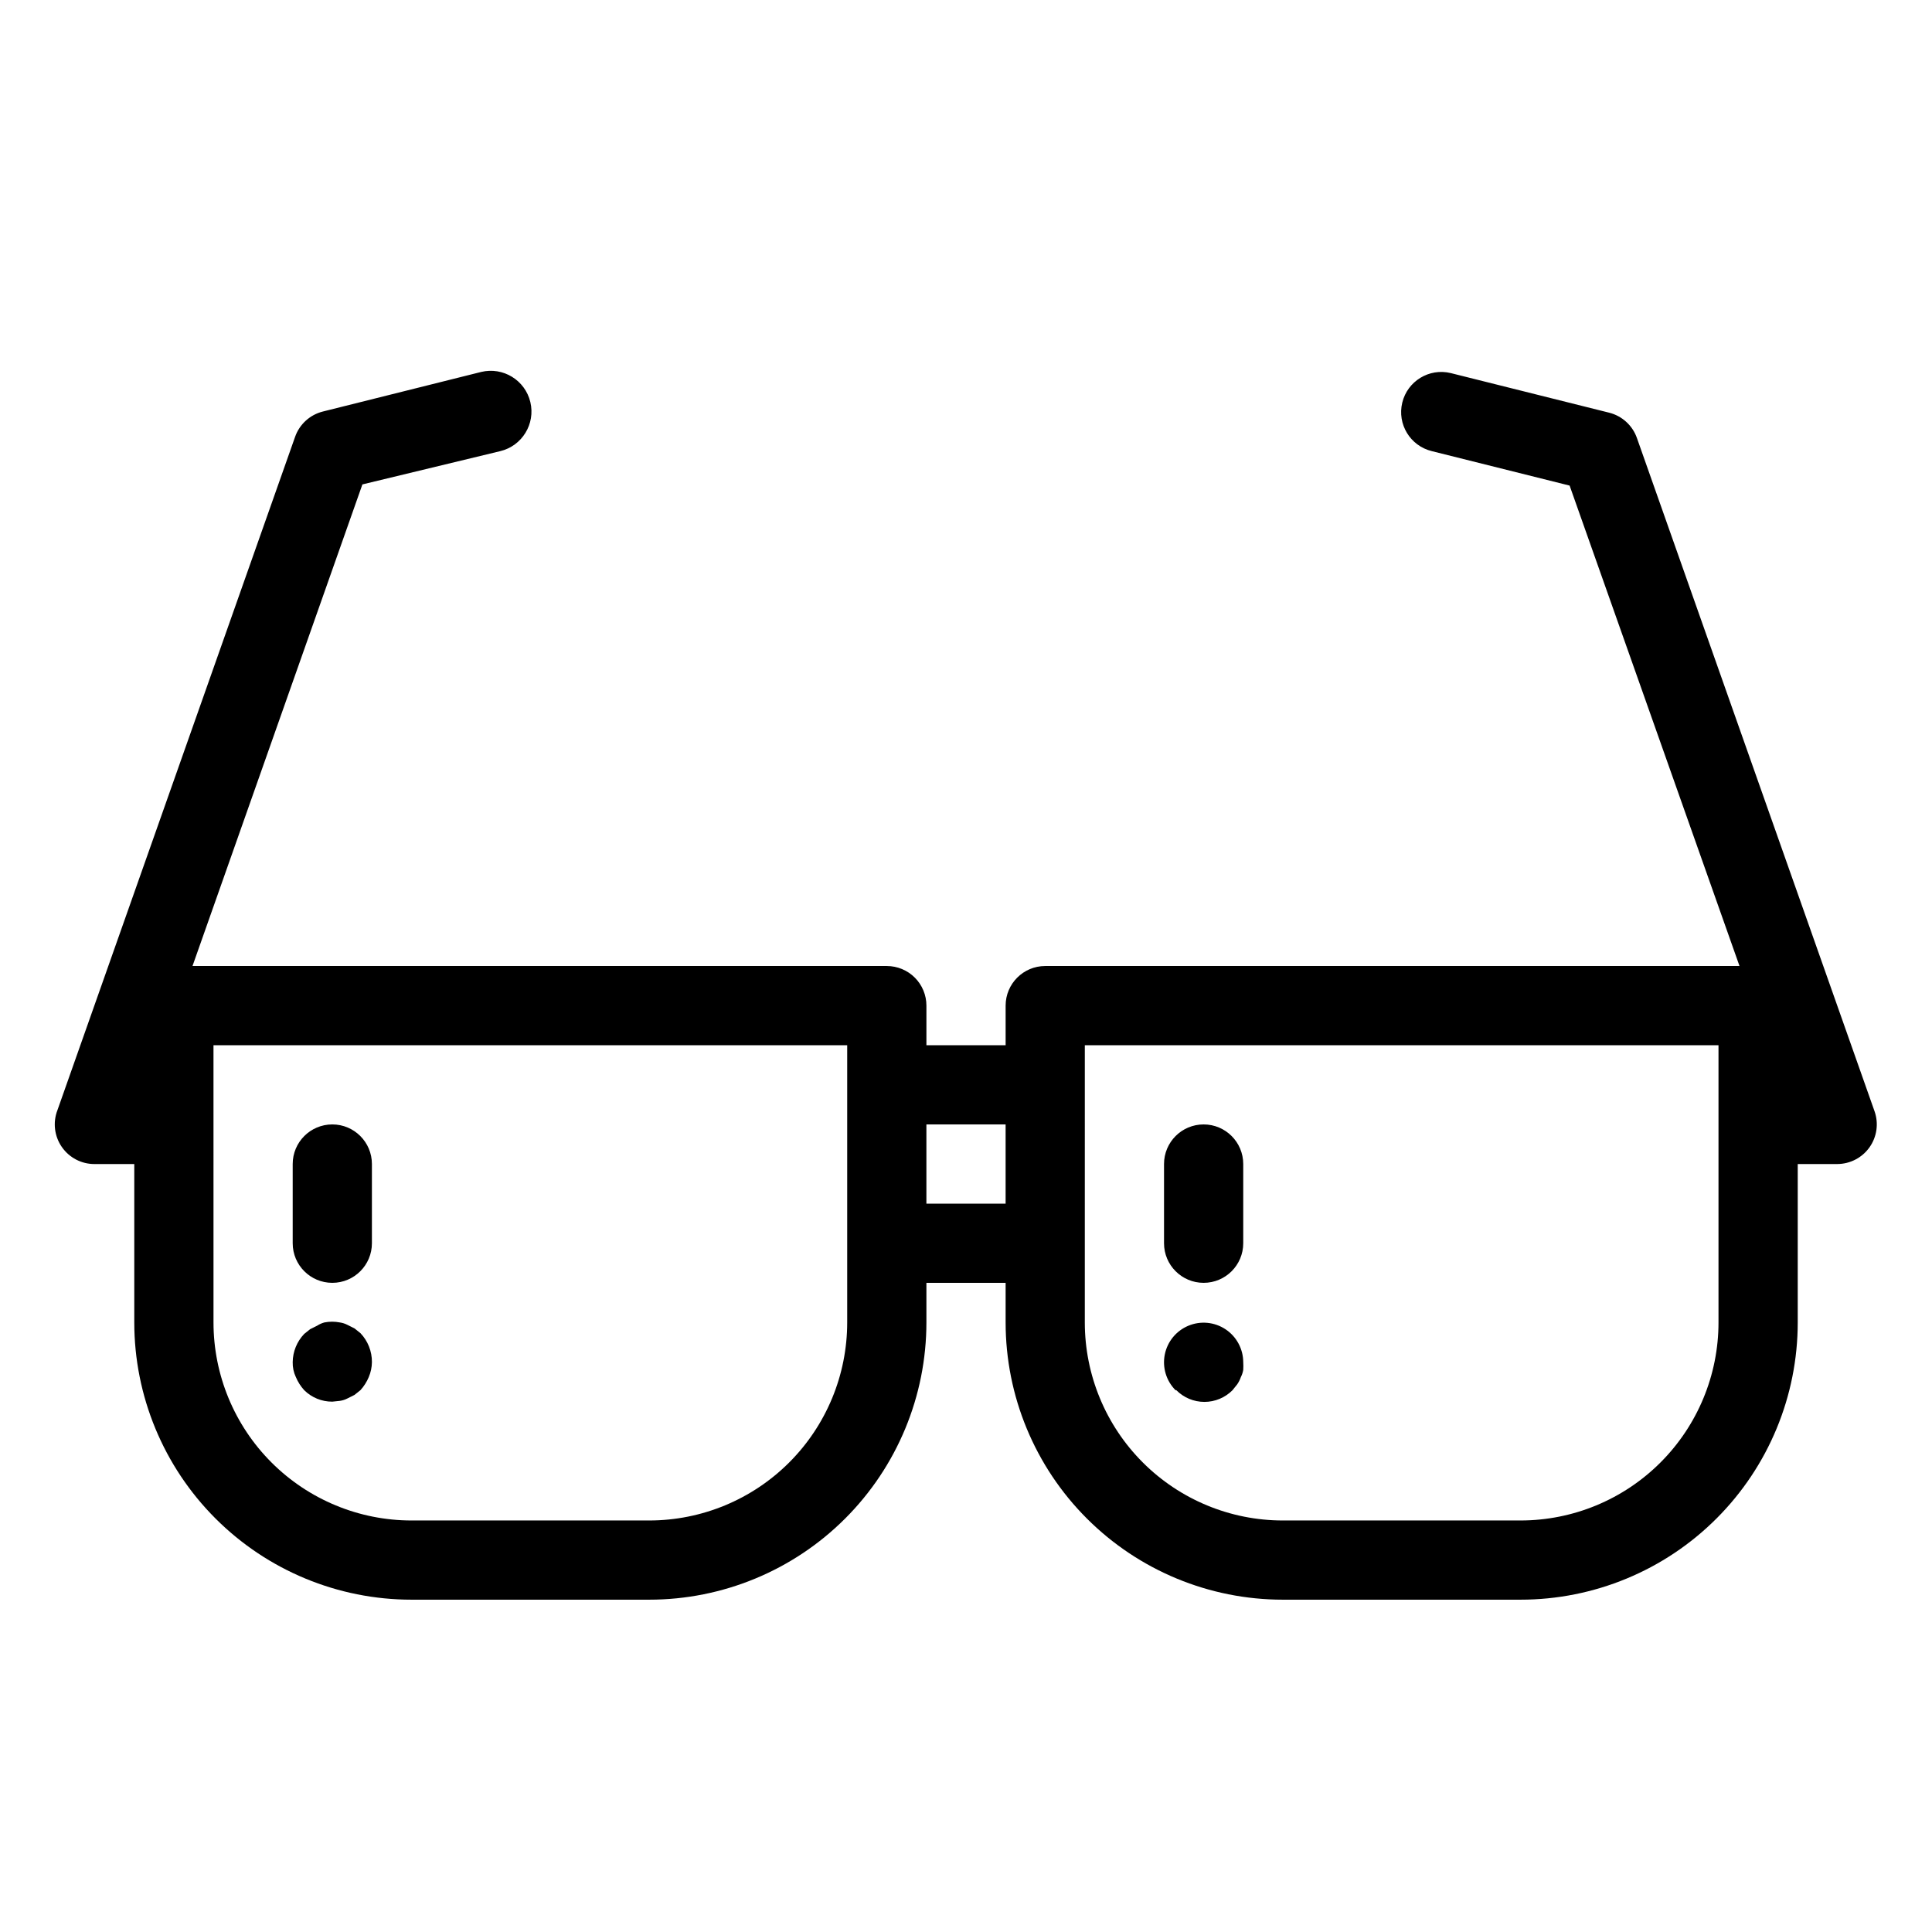 <?xml version="1.0" encoding="UTF-8"?>
<!-- Uploaded to: ICON Repo, www.svgrepo.com, Generator: ICON Repo Mixer Tools -->
<svg fill="#000000" width="800px" height="800px" version="1.1" viewBox="144 144 512 512" xmlns="http://www.w3.org/2000/svg">
 <path d="m169.09 452.48h10.496v41.984-0.004c0 19.488 7.742 38.176 21.52 51.953 13.777 13.781 32.465 21.52 51.953 21.52h62.977c19.484 0 38.172-7.738 51.953-21.52 13.777-13.777 21.52-32.465 21.52-51.953v-10.496h20.992v10.496c0 19.488 7.738 38.176 21.52 51.953 13.777 13.781 32.465 21.52 51.949 21.52h62.977c19.488 0 38.176-7.738 51.953-21.52 13.781-13.777 21.52-32.465 21.52-51.953v-41.98h10.496c3.394-0.016 6.57-1.668 8.531-4.441 1.957-2.769 2.457-6.316 1.336-9.52l-62.977-178.43c-1.164-3.332-3.926-5.856-7.348-6.719l-41.984-10.496c-5.707-1.391-11.465 2.113-12.855 7.82-1.391 5.711 2.109 11.469 7.82 12.859l36.527 9.133 45.023 127.32h-183.99c-5.797 0-10.496 4.699-10.496 10.496v10.496h-20.992v-10.496c0-2.785-1.105-5.453-3.074-7.422s-4.641-3.074-7.422-3.074h-184l45.027-127.63 36.527-8.816c5.797-1.391 9.367-7.219 7.977-13.016s-7.219-9.367-13.016-7.977l-41.984 10.496c-3.422 0.859-6.184 3.387-7.348 6.719l-62.977 178.43v-0.004c-1.25 3.242-0.816 6.891 1.16 9.746 1.973 2.859 5.234 4.555 8.707 4.531zm262.4-31.488h167.93v73.473-0.004c0 13.922-5.527 27.27-15.371 37.109-9.84 9.844-23.188 15.371-37.109 15.371h-62.977c-13.918 0-27.266-5.527-37.105-15.371-9.844-9.84-15.371-23.188-15.371-37.109zm-41.984 20.992h20.992v20.992h-20.992zm-188.93-20.992h167.94v73.473-0.004c0 13.922-5.531 27.27-15.371 37.109-9.844 9.844-23.191 15.371-37.109 15.371h-62.977c-13.918 0-27.27-5.527-37.109-15.371-9.844-9.84-15.371-23.188-15.371-37.109zm20.992 52.48v-20.992c0-5.797 4.699-10.496 10.496-10.496s10.496 4.699 10.496 10.496v20.992c0 5.793-4.699 10.492-10.496 10.492s-10.496-4.699-10.496-10.492zm0.84 35.477c-0.59-1.246-0.875-2.613-0.84-3.992 0.039-2.777 1.125-5.438 3.043-7.449l1.574-1.258 1.891-0.945v-0.004c0.582-0.375 1.219-0.656 1.887-0.84 1.352-0.266 2.742-0.266 4.094 0 0.695 0.098 1.371 0.312 1.996 0.633l1.891 0.945 1.574 1.258c1.965 2.062 3.059 4.809 3.043 7.66-0.016 1.375-0.301 2.727-0.84 3.992-0.531 1.27-1.277 2.441-2.203 3.461l-1.574 1.258-1.891 0.945c-0.625 0.32-1.301 0.535-1.996 0.633l-1.992 0.207c-2.789 0.02-5.473-1.078-7.453-3.043-0.926-1.02-1.672-2.191-2.203-3.461zm230.07-35.477v-20.992c0-5.797 4.699-10.496 10.496-10.496 5.797 0 10.496 4.699 10.496 10.496v20.992c0 5.793-4.699 10.492-10.496 10.492-5.797 0-10.496-4.699-10.496-10.492zm3.043 38.941v-0.004c-2.465-2.481-3.527-6.027-2.84-9.453 0.688-3.43 3.039-6.289 6.266-7.629 3.231-1.344 6.914-0.988 9.828 0.945 2.914 1.934 4.672 5.188 4.695 8.684 0.043 0.699 0.043 1.402 0 2.102-0.117 0.656-0.328 1.293-0.633 1.891-0.23 0.668-0.547 1.301-0.945 1.887l-1.258 1.574c-1.973 1.988-4.652 3.106-7.453 3.106-2.797 0-5.481-1.117-7.449-3.106z"/>
</svg>